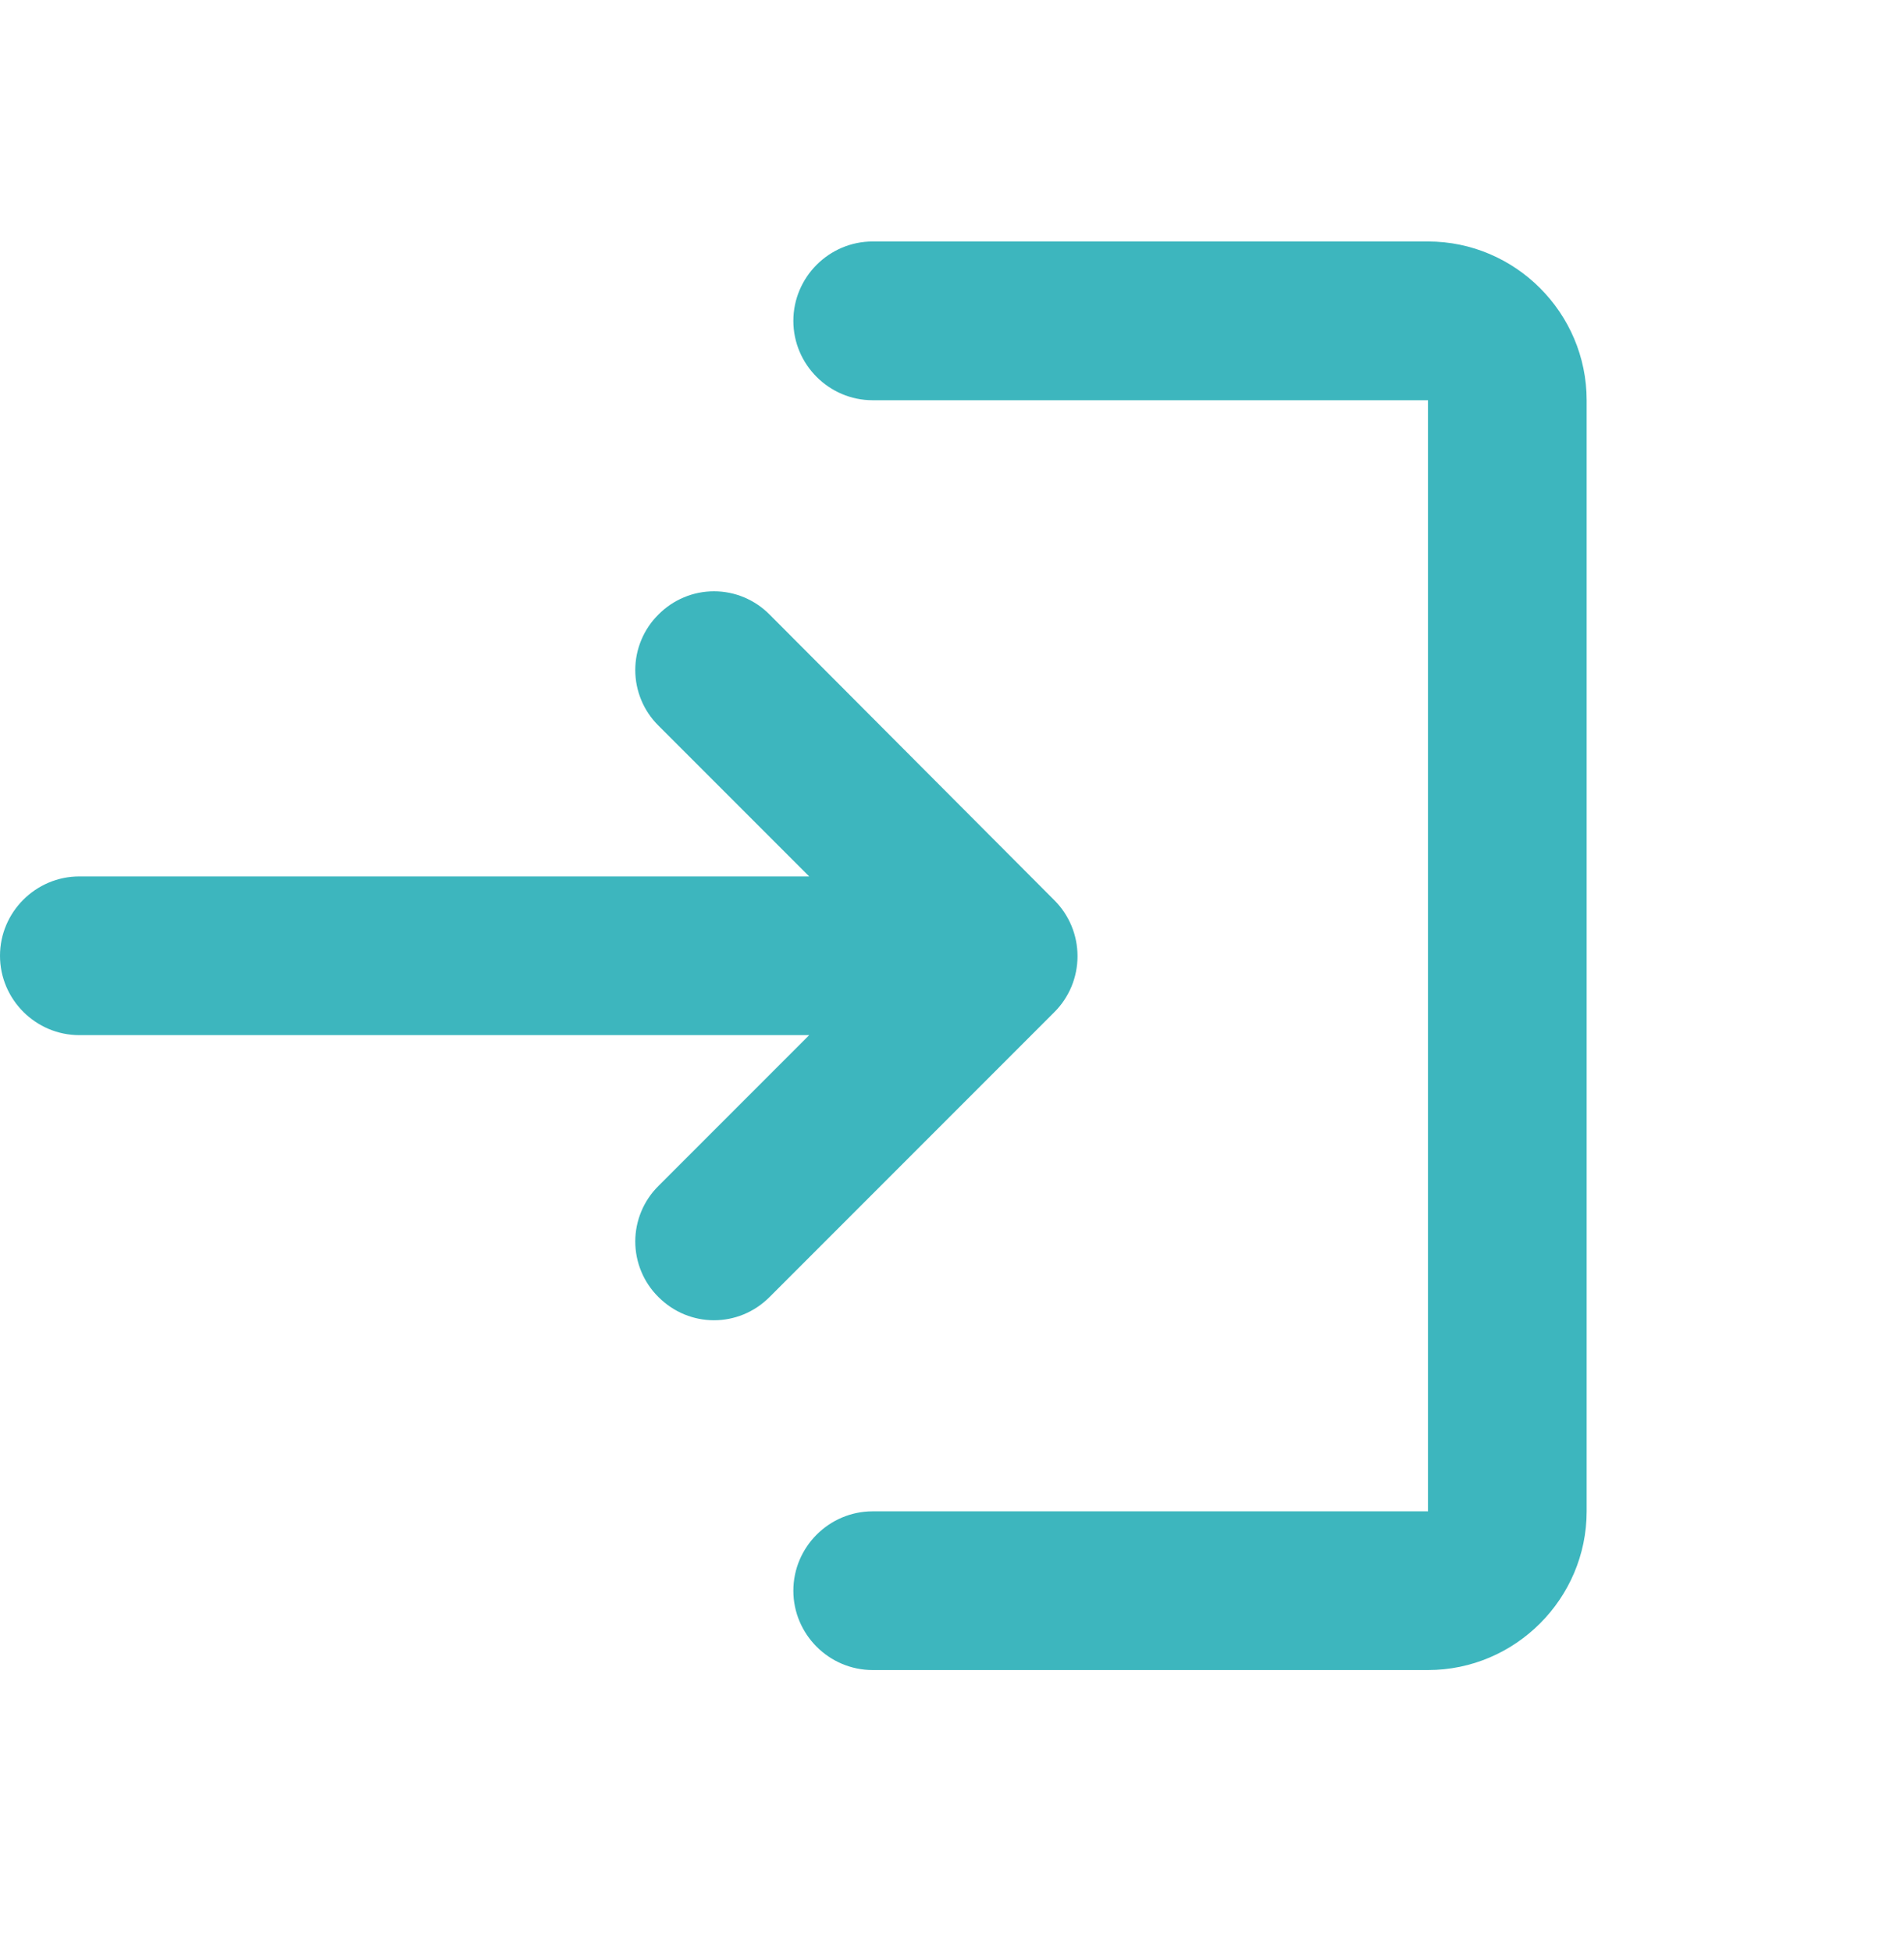 <svg width="40" height="41" viewBox="0 0 40 41" fill="none" xmlns="http://www.w3.org/2000/svg">
<path d="M13.833 12.905C13.679 13.057 13.556 13.239 13.473 13.439C13.389 13.639 13.346 13.854 13.346 14.071C13.346 14.289 13.389 14.503 13.473 14.704C13.556 14.904 13.679 15.086 13.833 15.238L17 18.405H1.667C0.75 18.405 0 19.155 0 20.071C0 20.988 0.75 21.738 1.667 21.738H17L13.833 24.905C13.679 25.057 13.556 25.239 13.473 25.439C13.389 25.64 13.346 25.854 13.346 26.071C13.346 26.288 13.389 26.503 13.473 26.704C13.556 26.904 13.679 27.086 13.833 27.238C14.483 27.888 15.517 27.888 16.167 27.238L22.15 21.255C22.305 21.101 22.427 20.917 22.511 20.716C22.594 20.514 22.637 20.298 22.637 20.08C22.637 19.861 22.594 19.645 22.511 19.444C22.427 19.242 22.305 19.059 22.15 18.905L16.167 12.905C16.014 12.75 15.832 12.628 15.632 12.544C15.432 12.46 15.217 12.417 15 12.417C14.783 12.417 14.568 12.46 14.368 12.544C14.168 12.628 13.986 12.75 13.833 12.905ZM30 31.738H18.333C17.417 31.738 16.667 32.488 16.667 33.405C16.667 34.321 17.417 35.071 18.333 35.071H30C31.833 35.071 33.333 33.571 33.333 31.738V8.405C33.333 6.571 31.833 5.071 30 5.071H18.333C17.417 5.071 16.667 5.821 16.667 6.738C16.667 7.655 17.417 8.405 18.333 8.405H30V31.738Z" fill="#3DB6BE"/>
</svg>
